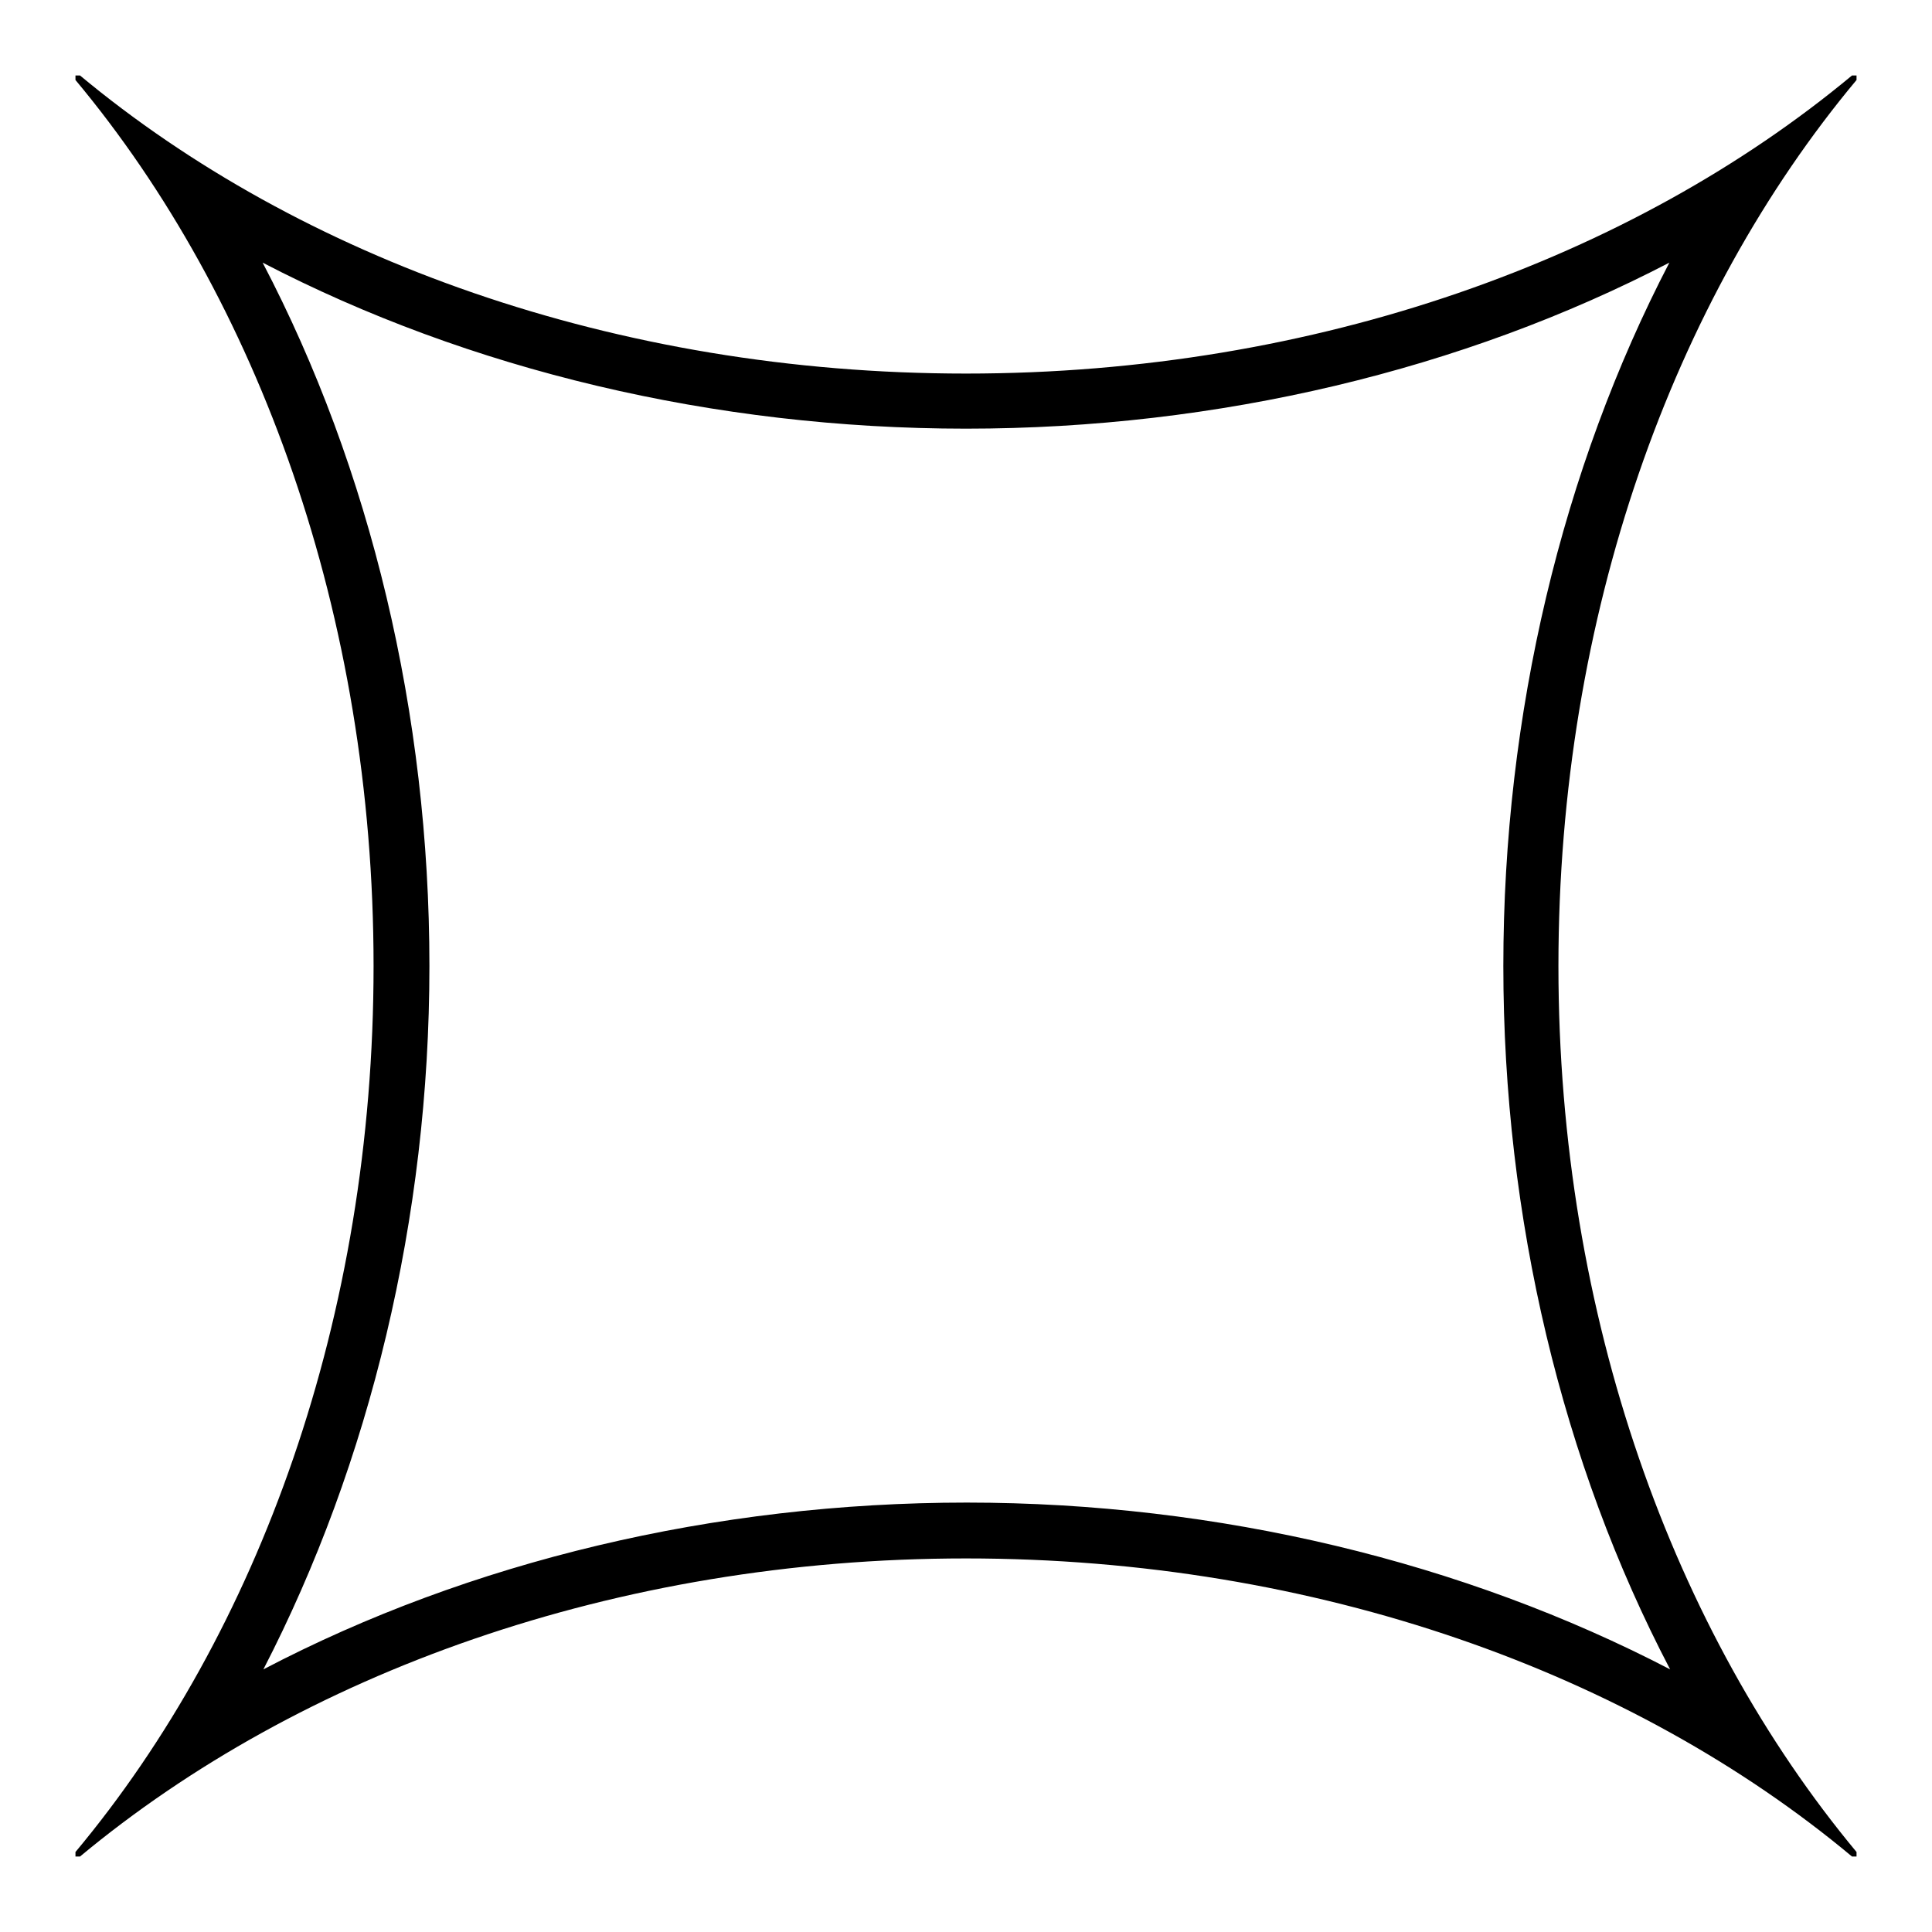 <?xml version="1.0" encoding="utf-8"?>
<!-- Svg Vector Icons : http://www.onlinewebfonts.com/icon -->
<!DOCTYPE svg PUBLIC "-//W3C//DTD SVG 1.1//EN" "http://www.w3.org/Graphics/SVG/1.1/DTD/svg11.dtd">
<svg version="1.1" xmlns="http://www.w3.org/2000/svg" xmlns:xlink="http://www.w3.org/1999/xlink" x="0px" y="0px" viewBox="0 0 256 256" enable-background="new 0 0 256 256" xml:space="preserve">
<g> <path fill="#000000" d="M221.2,34.8C207,62.1,199.2,94.6,199.2,128c0,33.4,7.8,65.9,22.1,93.2c-27.3-14.2-59.8-22.1-93.2-22.1 c-33.4,0-65.9,7.8-93.2,22.1C49,193.9,56.9,161.4,56.9,128c0-33.4-7.8-65.9-22.1-93.2C62.1,49,94.6,56.8,128,56.8 C161.4,56.8,193.9,49,221.2,34.8 M246,10h-0.6C216.3,34.2,174.5,49.5,128,49.5C81.5,49.5,39.7,34.2,10.6,10H10v0.6 c24.2,29,39.5,70.9,39.5,117.4c0,46.5-15.2,88.3-39.5,117.4v0.6h0.6c29.1-24.2,70.9-39.5,117.4-39.5c46.5,0,88.3,15.2,117.4,39.5 h0.6v-0.6c-24.2-29.1-39.5-70.9-39.5-117.4c0-46.5,15.2-88.3,39.5-117.4V10z"/></g>
</svg>